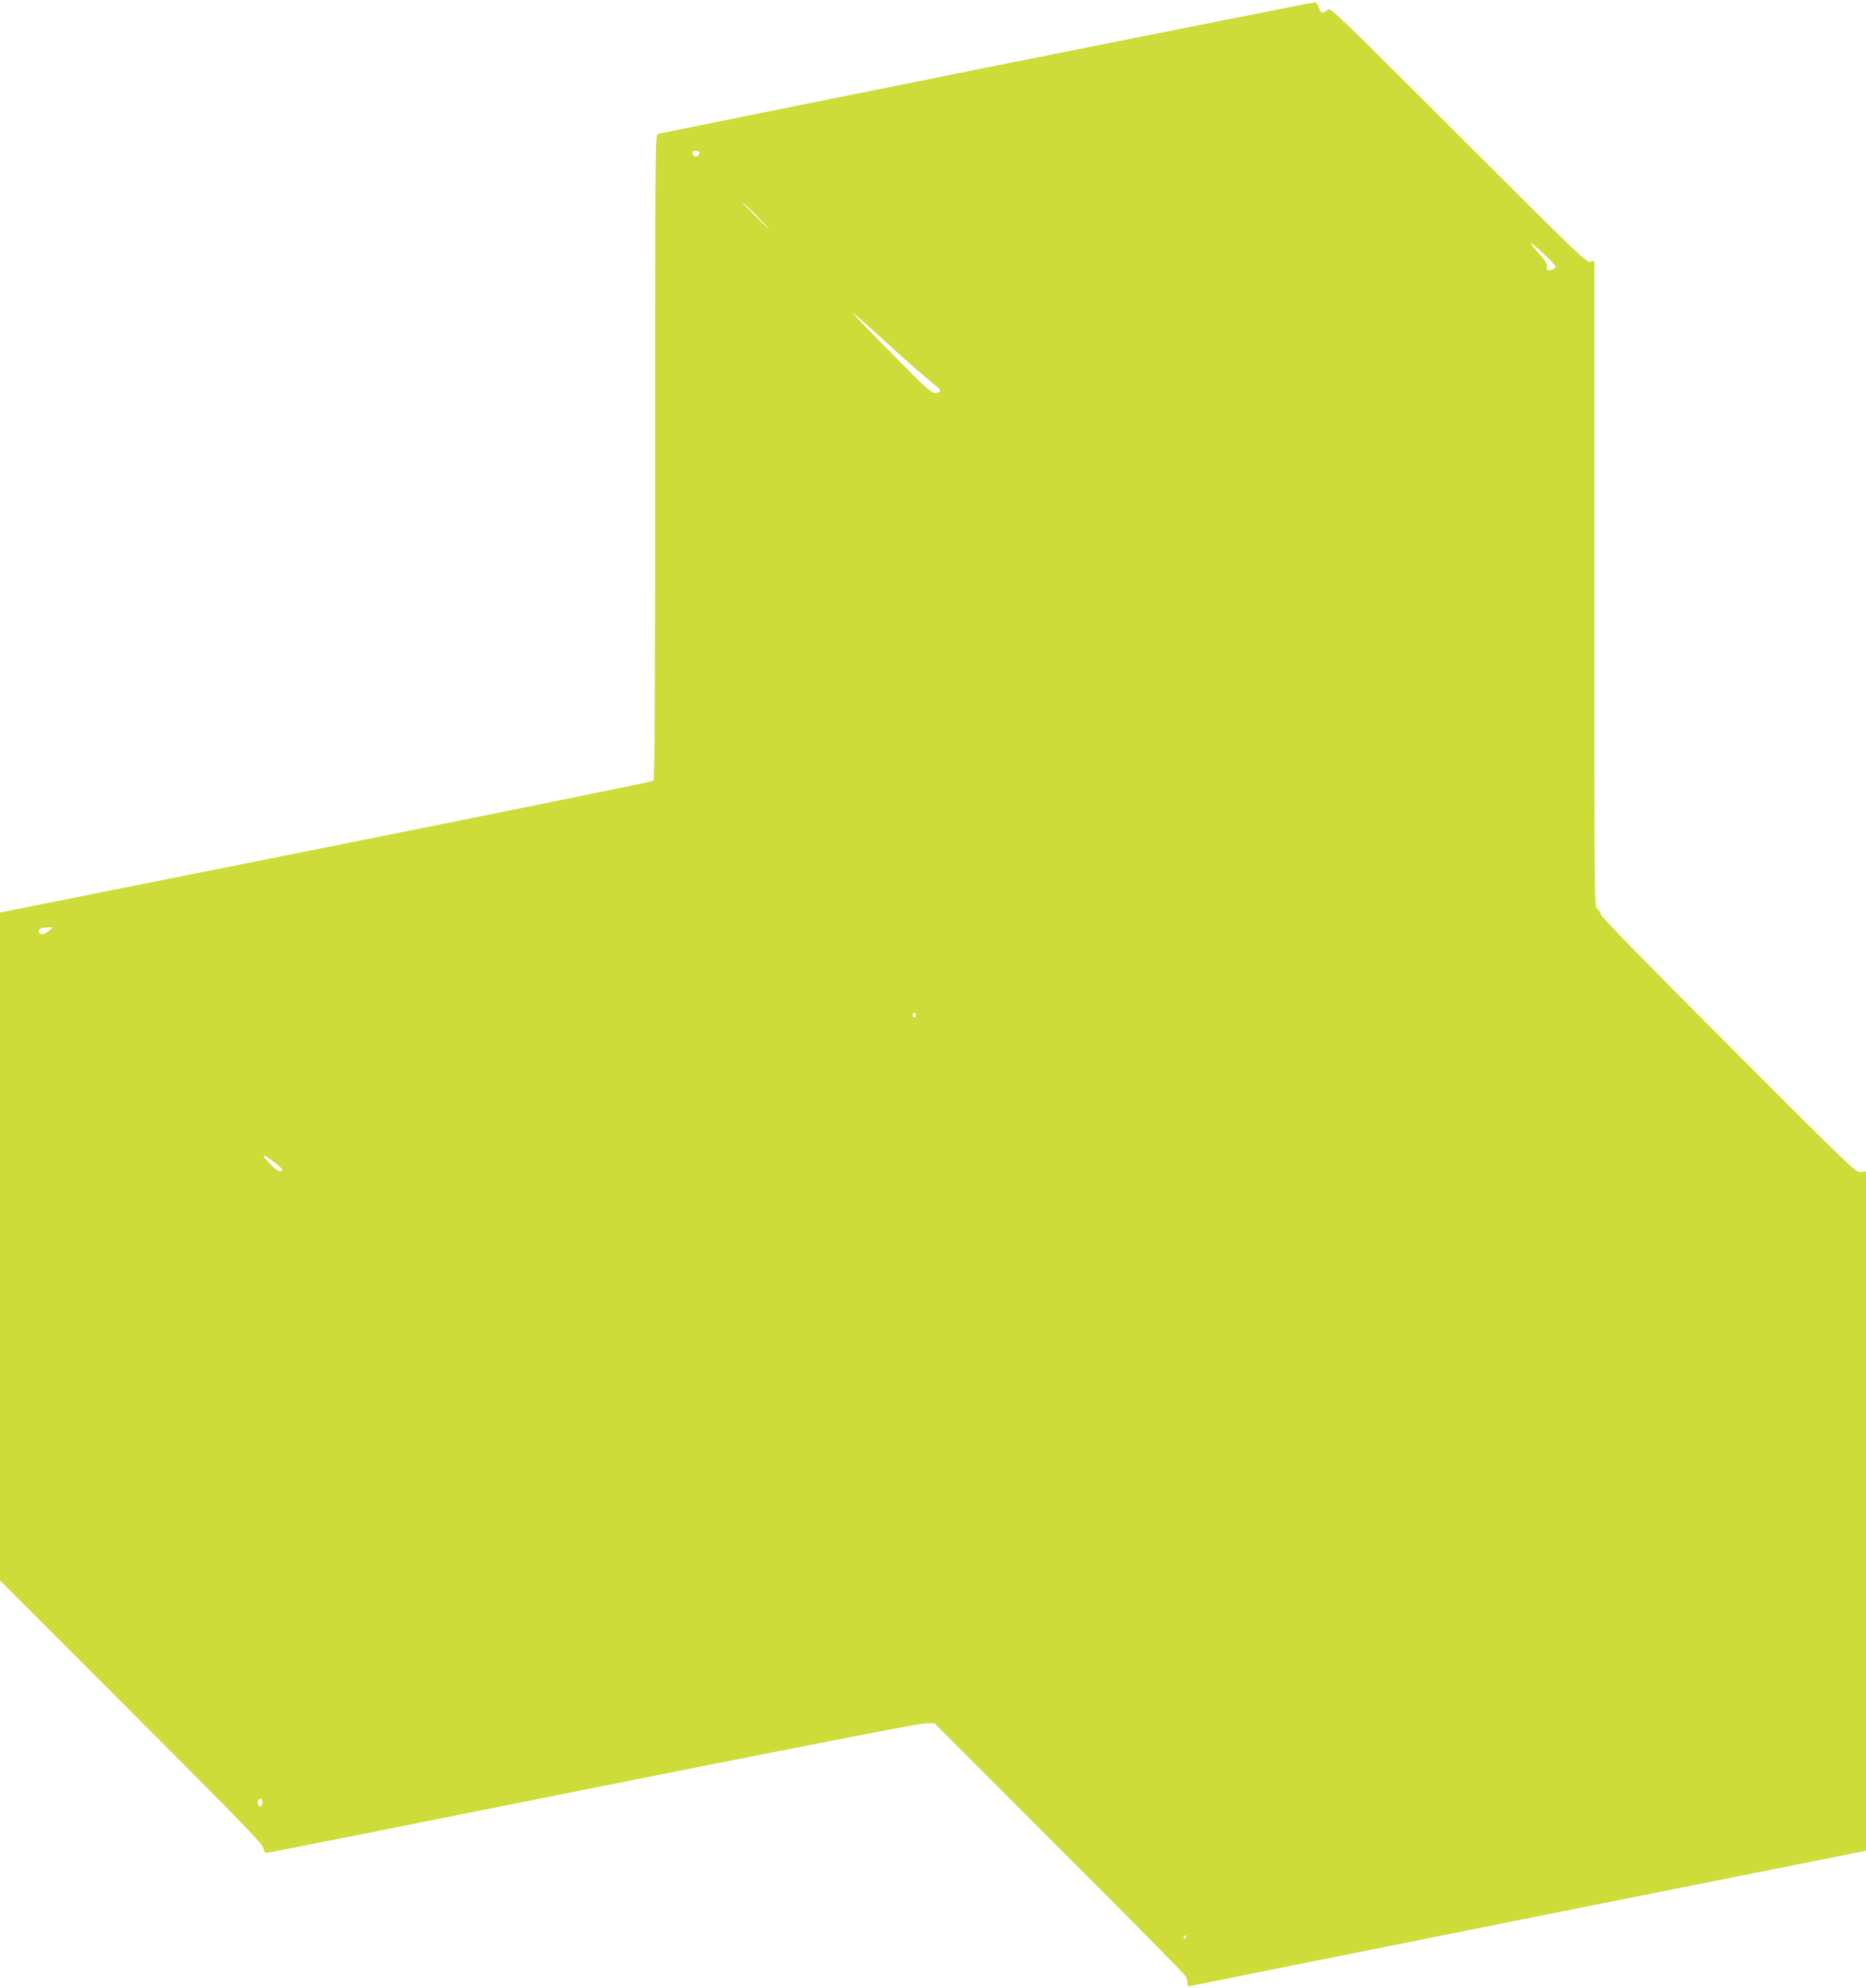 <?xml version="1.0" standalone="no"?>
<!DOCTYPE svg PUBLIC "-//W3C//DTD SVG 20010904//EN"
 "http://www.w3.org/TR/2001/REC-SVG-20010904/DTD/svg10.dtd">
<svg version="1.0" xmlns="http://www.w3.org/2000/svg"
 width="1202pt" height="1280pt" viewBox="0 0 1202 1280"
 preserveAspectRatio="xMidYMid meet">
<g transform="translate(0,1280) scale(0.1,-0.1)"
fill="#cddc39" stroke="none">
<path d="M6359 12366 c-1158 -233 -2113 -425 -2122 -429 -16 -6 -17 -144 -17
-2080 0 -1648 -3 -2077 -12 -2084 -7 -6 -957 -198 -2110 -429 l-2098 -419 0
-2150 0 -2150 845 -845 c691 -691 846 -851 851 -877 3 -18 11 -33 18 -33 6 0
954 188 2106 419 1395 278 2113 418 2148 417 l53 -2 800 -800 c440 -439 807
-811 815 -826 8 -15 14 -37 14 -48 0 -13 5 -20 13 -17 6 2 990 199 2184 438
l2173 434 0 2187 0 2187 -32 -5 c-32 -5 -56 18 -855 818 -541 541 -823 830
-823 843 0 11 -9 26 -20 33 -20 12 -20 23 -20 2092 l0 2080 -26 -6 c-24 -6
-93 60 -850 817 -776 775 -824 822 -841 807 -31 -28 -45 -25 -57 11 -7 19 -17
36 -22 37 -5 1 -957 -188 -2115 -420z m-1855 -544 c9 -14 -12 -35 -28 -29 -23
9 -20 37 3 37 11 0 22 -4 25 -8z m366 -407 c47 -47 82 -85 80 -85 -3 0 -43 38
-90 85 -47 47 -82 85 -80 85 3 0 43 -38 90 -85z m5150 -331 c0 -13 -22 -24
-46 -24 -11 0 -13 6 -9 20 5 16 -6 36 -47 83 -84 96 -80 99 15 13 48 -44 87
-85 87 -92z m-4325 -476 c138 -126 263 -236 344 -301 27 -21 19 -37 -17 -37
-22 0 -68 41 -242 218 -351 355 -367 377 -85 120z m-5383 -3803 c-30 -25 -62
-25 -62 0 0 17 16 23 58 24 l34 1 -30 -25z m5588 -540 c0 -8 -4 -15 -10 -15
-5 0 -10 7 -10 15 0 8 5 15 10 15 6 0 10 -7 10 -15z m-4135 -946 c58 -44 67
-59 36 -59 -10 0 -37 20 -60 45 -64 69 -56 74 24 14z m-75 -4124 c0 -16 -6
-25 -15 -25 -15 0 -21 31 -8 43 13 14 23 6 23 -18z m5950 -865 c0 -5 -5 -10
-11 -10 -5 0 -7 5 -4 10 3 6 8 10 11 10 2 0 4 -4 4 -10z"/>
</g>
</svg>
